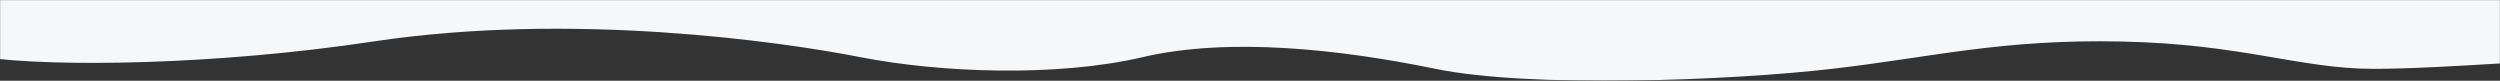 <svg width="1920" height="62" viewBox="0 0 1920 62" fill="none" xmlns="http://www.w3.org/2000/svg">
<rect x="0" y="0" width="1920" height="62" fill="#333333" stroke="none"/>
<mask id="mask0_113_174" style="mask-type:alpha" maskUnits="userSpaceOnUse" x="0" y="0" width="1920" height="62">
<rect width="1920" height="62" fill="#F6F7F9"/>
</mask>
<g mask="url(#mask0_113_174)">
<path d="M286.5 31.891C164.607 50.274 40.312 51.54 -12.701 43.88C-29.013 23.066 -63.304 -18.563 -69.977 -18.563C-78.319 -18.563 2213.85 -41.042 2169.36 5.415C2124.87 51.873 2095.28 43.88 2033 43.88C1970.72 43.88 1879.72 52.872 1823 52.872C1766.28 52.872 1722.83 33.889 1629.96 31.891C1537.1 29.893 1484.82 43.88 1406.97 52.872C1329.12 61.864 1175.35 67.858 1102.5 52.872C1029.65 37.886 943.758 28.394 877.585 43.88C811.411 59.366 721.882 55.869 660.713 43.88C599.544 31.891 438.866 8.912 286.5 31.891Z" fill="#F6F7F9"/>
</g>
</svg>
